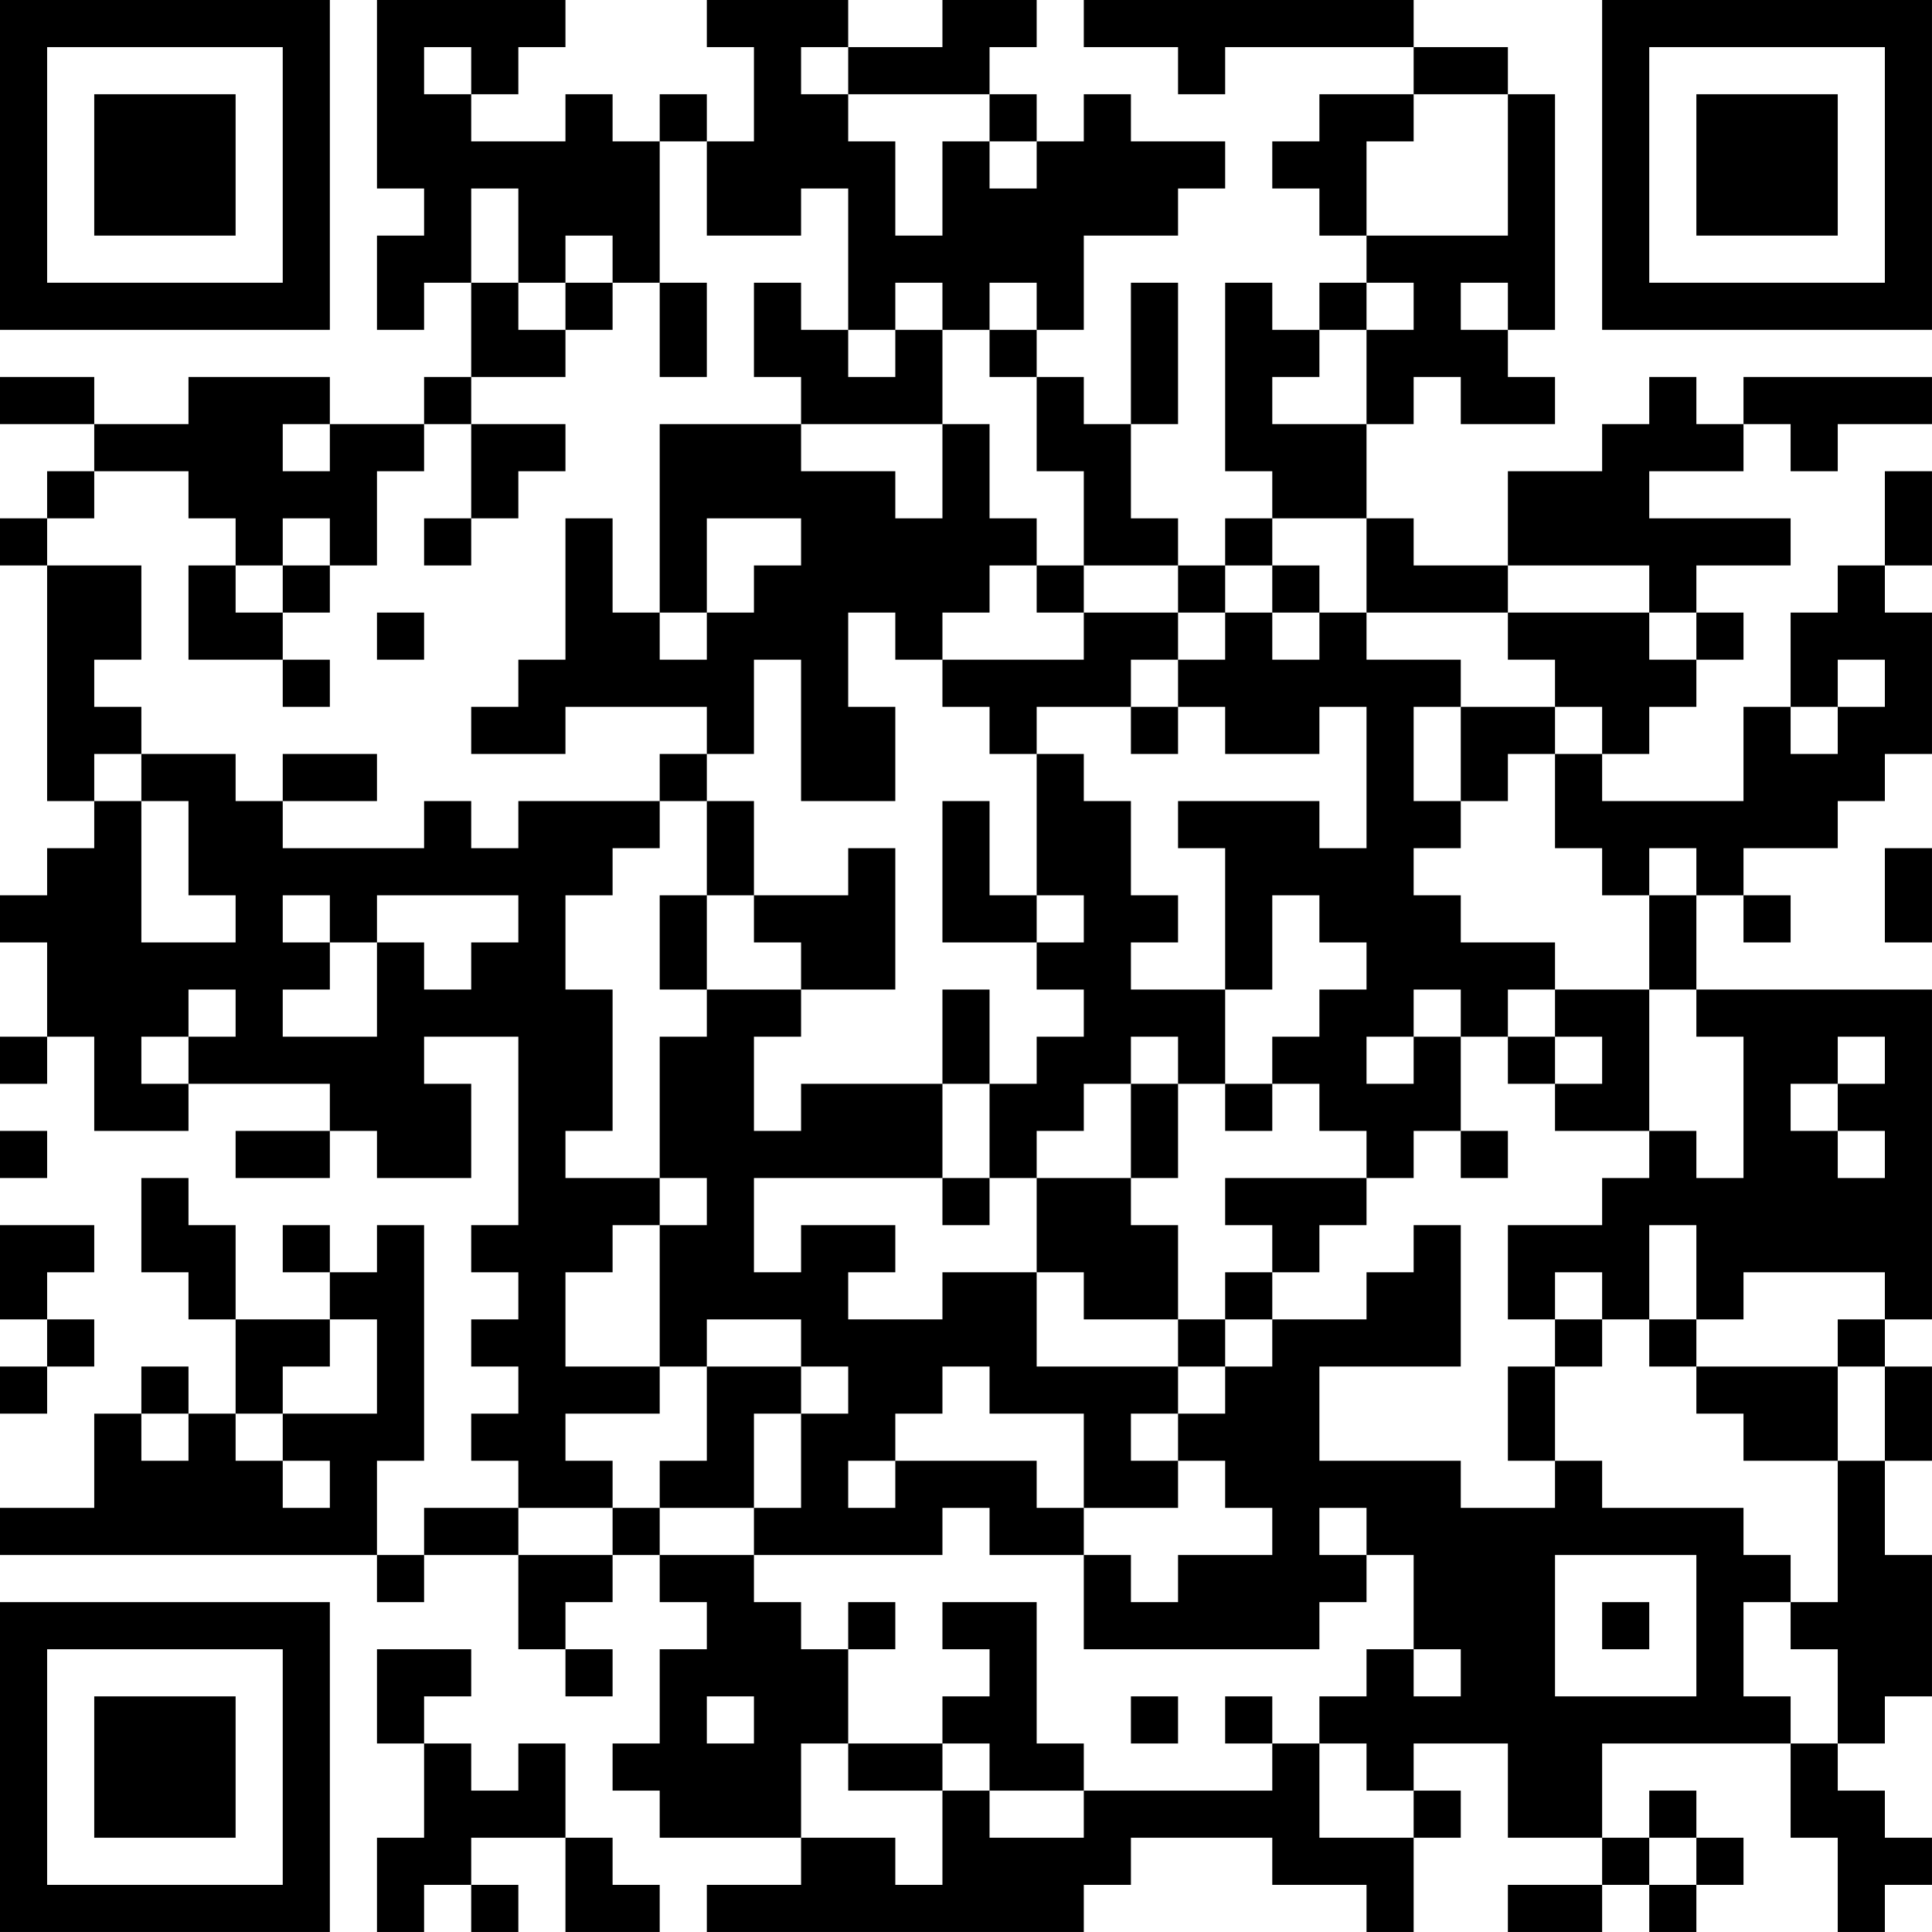 <?xml version="1.0" encoding="UTF-8"?>
<svg xmlns="http://www.w3.org/2000/svg" version="1.1" width="300" height="300" viewBox="0 0 300 300"><rect x="0" y="0" width="300" height="300" fill="#ffffff"/><g transform="scale(7.317)"><g transform="translate(0,0)"><path fill-rule="evenodd" d="M8 0L8 4L9 4L9 5L8 5L8 7L9 7L9 6L10 6L10 8L9 8L9 9L7 9L7 8L4 8L4 9L2 9L2 8L0 8L0 9L2 9L2 10L1 10L1 11L0 11L0 12L1 12L1 17L2 17L2 18L1 18L1 19L0 19L0 20L1 20L1 22L0 22L0 23L1 23L1 22L2 22L2 24L4 24L4 23L7 23L7 24L5 24L5 25L7 25L7 24L8 24L8 25L10 25L10 23L9 23L9 22L11 22L11 26L10 26L10 27L11 27L11 28L10 28L10 29L11 29L11 30L10 30L10 31L11 31L11 32L9 32L9 33L8 33L8 31L9 31L9 26L8 26L8 27L7 27L7 26L6 26L6 27L7 27L7 28L5 28L5 26L4 26L4 25L3 25L3 27L4 27L4 28L5 28L5 30L4 30L4 29L3 29L3 30L2 30L2 32L0 32L0 33L8 33L8 34L9 34L9 33L11 33L11 35L12 35L12 36L13 36L13 35L12 35L12 34L13 34L13 33L14 33L14 34L15 34L15 35L14 35L14 37L13 37L13 38L14 38L14 39L17 39L17 40L15 40L15 41L23 41L23 40L24 40L24 39L27 39L27 40L29 40L29 41L30 41L30 39L31 39L31 38L30 38L30 37L32 37L32 39L34 39L34 40L32 40L32 41L34 41L34 40L35 40L35 41L36 41L36 40L37 40L37 39L36 39L36 38L35 38L35 39L34 39L34 37L38 37L38 39L39 39L39 41L40 41L40 40L41 40L41 39L40 39L40 38L39 38L39 37L40 37L40 36L41 36L41 33L40 33L40 31L41 31L41 29L40 29L40 28L41 28L41 21L36 21L36 19L37 19L37 20L38 20L38 19L37 19L37 18L39 18L39 17L40 17L40 16L41 16L41 13L40 13L40 12L41 12L41 10L40 10L40 12L39 12L39 13L38 13L38 15L37 15L37 17L34 17L34 16L35 16L35 15L36 15L36 14L37 14L37 13L36 13L36 12L38 12L38 11L35 11L35 10L37 10L37 9L38 9L38 10L39 10L39 9L41 9L41 8L37 8L37 9L36 9L36 8L35 8L35 9L34 9L34 10L32 10L32 12L30 12L30 11L29 11L29 9L30 9L30 8L31 8L31 9L33 9L33 8L32 8L32 7L33 7L33 2L32 2L32 1L30 1L30 0L23 0L23 1L25 1L25 2L26 2L26 1L30 1L30 2L28 2L28 3L27 3L27 4L28 4L28 5L29 5L29 6L28 6L28 7L27 7L27 6L26 6L26 10L27 10L27 11L26 11L26 12L25 12L25 11L24 11L24 9L25 9L25 6L24 6L24 9L23 9L23 8L22 8L22 7L23 7L23 5L25 5L25 4L26 4L26 3L24 3L24 2L23 2L23 3L22 3L22 2L21 2L21 1L22 1L22 0L20 0L20 1L18 1L18 0L15 0L15 1L16 1L16 3L15 3L15 2L14 2L14 3L13 3L13 2L12 2L12 3L10 3L10 2L11 2L11 1L12 1L12 0ZM9 1L9 2L10 2L10 1ZM17 1L17 2L18 2L18 3L19 3L19 5L20 5L20 3L21 3L21 4L22 4L22 3L21 3L21 2L18 2L18 1ZM30 2L30 3L29 3L29 5L32 5L32 2ZM14 3L14 6L13 6L13 5L12 5L12 6L11 6L11 4L10 4L10 6L11 6L11 7L12 7L12 8L10 8L10 9L9 9L9 10L8 10L8 12L7 12L7 11L6 11L6 12L5 12L5 11L4 11L4 10L2 10L2 11L1 11L1 12L3 12L3 14L2 14L2 15L3 15L3 16L2 16L2 17L3 17L3 20L5 20L5 19L4 19L4 17L3 17L3 16L5 16L5 17L6 17L6 18L9 18L9 17L10 17L10 18L11 18L11 17L14 17L14 18L13 18L13 19L12 19L12 21L13 21L13 24L12 24L12 25L14 25L14 26L13 26L13 27L12 27L12 29L14 29L14 30L12 30L12 31L13 31L13 32L11 32L11 33L13 33L13 32L14 32L14 33L16 33L16 34L17 34L17 35L18 35L18 37L17 37L17 39L19 39L19 40L20 40L20 38L21 38L21 39L23 39L23 38L27 38L27 37L28 37L28 39L30 39L30 38L29 38L29 37L28 37L28 36L29 36L29 35L30 35L30 36L31 36L31 35L30 35L30 33L29 33L29 32L28 32L28 33L29 33L29 34L28 34L28 35L23 35L23 33L24 33L24 34L25 34L25 33L27 33L27 32L26 32L26 31L25 31L25 30L26 30L26 29L27 29L27 28L29 28L29 27L30 27L30 26L31 26L31 29L28 29L28 31L31 31L31 32L33 32L33 31L34 31L34 32L37 32L37 33L38 33L38 34L37 34L37 36L38 36L38 37L39 37L39 35L38 35L38 34L39 34L39 31L40 31L40 29L39 29L39 28L40 28L40 27L37 27L37 28L36 28L36 26L35 26L35 28L34 28L34 27L33 27L33 28L32 28L32 26L34 26L34 25L35 25L35 24L36 24L36 25L37 25L37 22L36 22L36 21L35 21L35 19L36 19L36 18L35 18L35 19L34 19L34 18L33 18L33 16L34 16L34 15L33 15L33 14L32 14L32 13L35 13L35 14L36 14L36 13L35 13L35 12L32 12L32 13L29 13L29 11L27 11L27 12L26 12L26 13L25 13L25 12L23 12L23 10L22 10L22 8L21 8L21 7L22 7L22 6L21 6L21 7L20 7L20 6L19 6L19 7L18 7L18 4L17 4L17 5L15 5L15 3ZM12 6L12 7L13 7L13 6ZM14 6L14 8L15 8L15 6ZM16 6L16 8L17 8L17 9L14 9L14 13L13 13L13 11L12 11L12 14L11 14L11 15L10 15L10 16L12 16L12 15L15 15L15 16L14 16L14 17L15 17L15 19L14 19L14 21L15 21L15 22L14 22L14 25L15 25L15 26L14 26L14 29L15 29L15 31L14 31L14 32L16 32L16 33L20 33L20 32L21 32L21 33L23 33L23 32L25 32L25 31L24 31L24 30L25 30L25 29L26 29L26 28L27 28L27 27L28 27L28 26L29 26L29 25L30 25L30 24L31 24L31 25L32 25L32 24L31 24L31 22L32 22L32 23L33 23L33 24L35 24L35 21L33 21L33 20L31 20L31 19L30 19L30 18L31 18L31 17L32 17L32 16L33 16L33 15L31 15L31 14L29 14L29 13L28 13L28 12L27 12L27 13L26 13L26 14L25 14L25 13L23 13L23 12L22 12L22 11L21 11L21 9L20 9L20 7L19 7L19 8L18 8L18 7L17 7L17 6ZM29 6L29 7L28 7L28 8L27 8L27 9L29 9L29 7L30 7L30 6ZM31 6L31 7L32 7L32 6ZM6 9L6 10L7 10L7 9ZM10 9L10 11L9 11L9 12L10 12L10 11L11 11L11 10L12 10L12 9ZM17 9L17 10L19 10L19 11L20 11L20 9ZM15 11L15 13L14 13L14 14L15 14L15 13L16 13L16 12L17 12L17 11ZM4 12L4 14L6 14L6 15L7 15L7 14L6 14L6 13L7 13L7 12L6 12L6 13L5 13L5 12ZM21 12L21 13L20 13L20 14L19 14L19 13L18 13L18 15L19 15L19 17L17 17L17 14L16 14L16 16L15 16L15 17L16 17L16 19L15 19L15 21L17 21L17 22L16 22L16 24L17 24L17 23L20 23L20 25L16 25L16 27L17 27L17 26L19 26L19 27L18 27L18 28L20 28L20 27L22 27L22 29L25 29L25 28L26 28L26 27L27 27L27 26L26 26L26 25L29 25L29 24L28 24L28 23L27 23L27 22L28 22L28 21L29 21L29 20L28 20L28 19L27 19L27 21L26 21L26 18L25 18L25 17L28 17L28 18L29 18L29 15L28 15L28 16L26 16L26 15L25 15L25 14L24 14L24 15L22 15L22 16L21 16L21 15L20 15L20 14L23 14L23 13L22 13L22 12ZM8 13L8 14L9 14L9 13ZM27 13L27 14L28 14L28 13ZM39 14L39 15L38 15L38 16L39 16L39 15L40 15L40 14ZM24 15L24 16L25 16L25 15ZM30 15L30 17L31 17L31 15ZM6 16L6 17L8 17L8 16ZM22 16L22 19L21 19L21 17L20 17L20 20L22 20L22 21L23 21L23 22L22 22L22 23L21 23L21 21L20 21L20 23L21 23L21 25L20 25L20 26L21 26L21 25L22 25L22 27L23 27L23 28L25 28L25 26L24 26L24 25L25 25L25 23L26 23L26 24L27 24L27 23L26 23L26 21L24 21L24 20L25 20L25 19L24 19L24 17L23 17L23 16ZM18 18L18 19L16 19L16 20L17 20L17 21L19 21L19 18ZM40 18L40 20L41 20L41 18ZM6 19L6 20L7 20L7 21L6 21L6 22L8 22L8 20L9 20L9 21L10 21L10 20L11 20L11 19L8 19L8 20L7 20L7 19ZM22 19L22 20L23 20L23 19ZM4 21L4 22L3 22L3 23L4 23L4 22L5 22L5 21ZM30 21L30 22L29 22L29 23L30 23L30 22L31 22L31 21ZM32 21L32 22L33 22L33 23L34 23L34 22L33 22L33 21ZM24 22L24 23L23 23L23 24L22 24L22 25L24 25L24 23L25 23L25 22ZM39 22L39 23L38 23L38 24L39 24L39 25L40 25L40 24L39 24L39 23L40 23L40 22ZM0 24L0 25L1 25L1 24ZM0 26L0 28L1 28L1 29L0 29L0 30L1 30L1 29L2 29L2 28L1 28L1 27L2 27L2 26ZM7 28L7 29L6 29L6 30L5 30L5 31L6 31L6 32L7 32L7 31L6 31L6 30L8 30L8 28ZM15 28L15 29L17 29L17 30L16 30L16 32L17 32L17 30L18 30L18 29L17 29L17 28ZM33 28L33 29L32 29L32 31L33 31L33 29L34 29L34 28ZM35 28L35 29L36 29L36 30L37 30L37 31L39 31L39 29L36 29L36 28ZM20 29L20 30L19 30L19 31L18 31L18 32L19 32L19 31L22 31L22 32L23 32L23 30L21 30L21 29ZM3 30L3 31L4 31L4 30ZM33 33L33 36L36 36L36 33ZM18 34L18 35L19 35L19 34ZM20 34L20 35L21 35L21 36L20 36L20 37L18 37L18 38L20 38L20 37L21 37L21 38L23 38L23 37L22 37L22 34ZM34 34L34 35L35 35L35 34ZM8 35L8 37L9 37L9 39L8 39L8 41L9 41L9 40L10 40L10 41L11 41L11 40L10 40L10 39L12 39L12 41L14 41L14 40L13 40L13 39L12 39L12 37L11 37L11 38L10 38L10 37L9 37L9 36L10 36L10 35ZM15 36L15 37L16 37L16 36ZM24 36L24 37L25 37L25 36ZM26 36L26 37L27 37L27 36ZM35 39L35 40L36 40L36 39ZM0 0L0 7L7 7L7 0ZM1 1L1 6L6 6L6 1ZM2 2L2 5L5 5L5 2ZM34 0L34 7L41 7L41 0ZM35 1L35 6L40 6L40 1ZM36 2L36 5L39 5L39 2ZM0 34L0 41L7 41L7 34ZM1 35L1 40L6 40L6 35ZM2 36L2 39L5 39L5 36Z" fill="#000000"/></g></g></svg>
